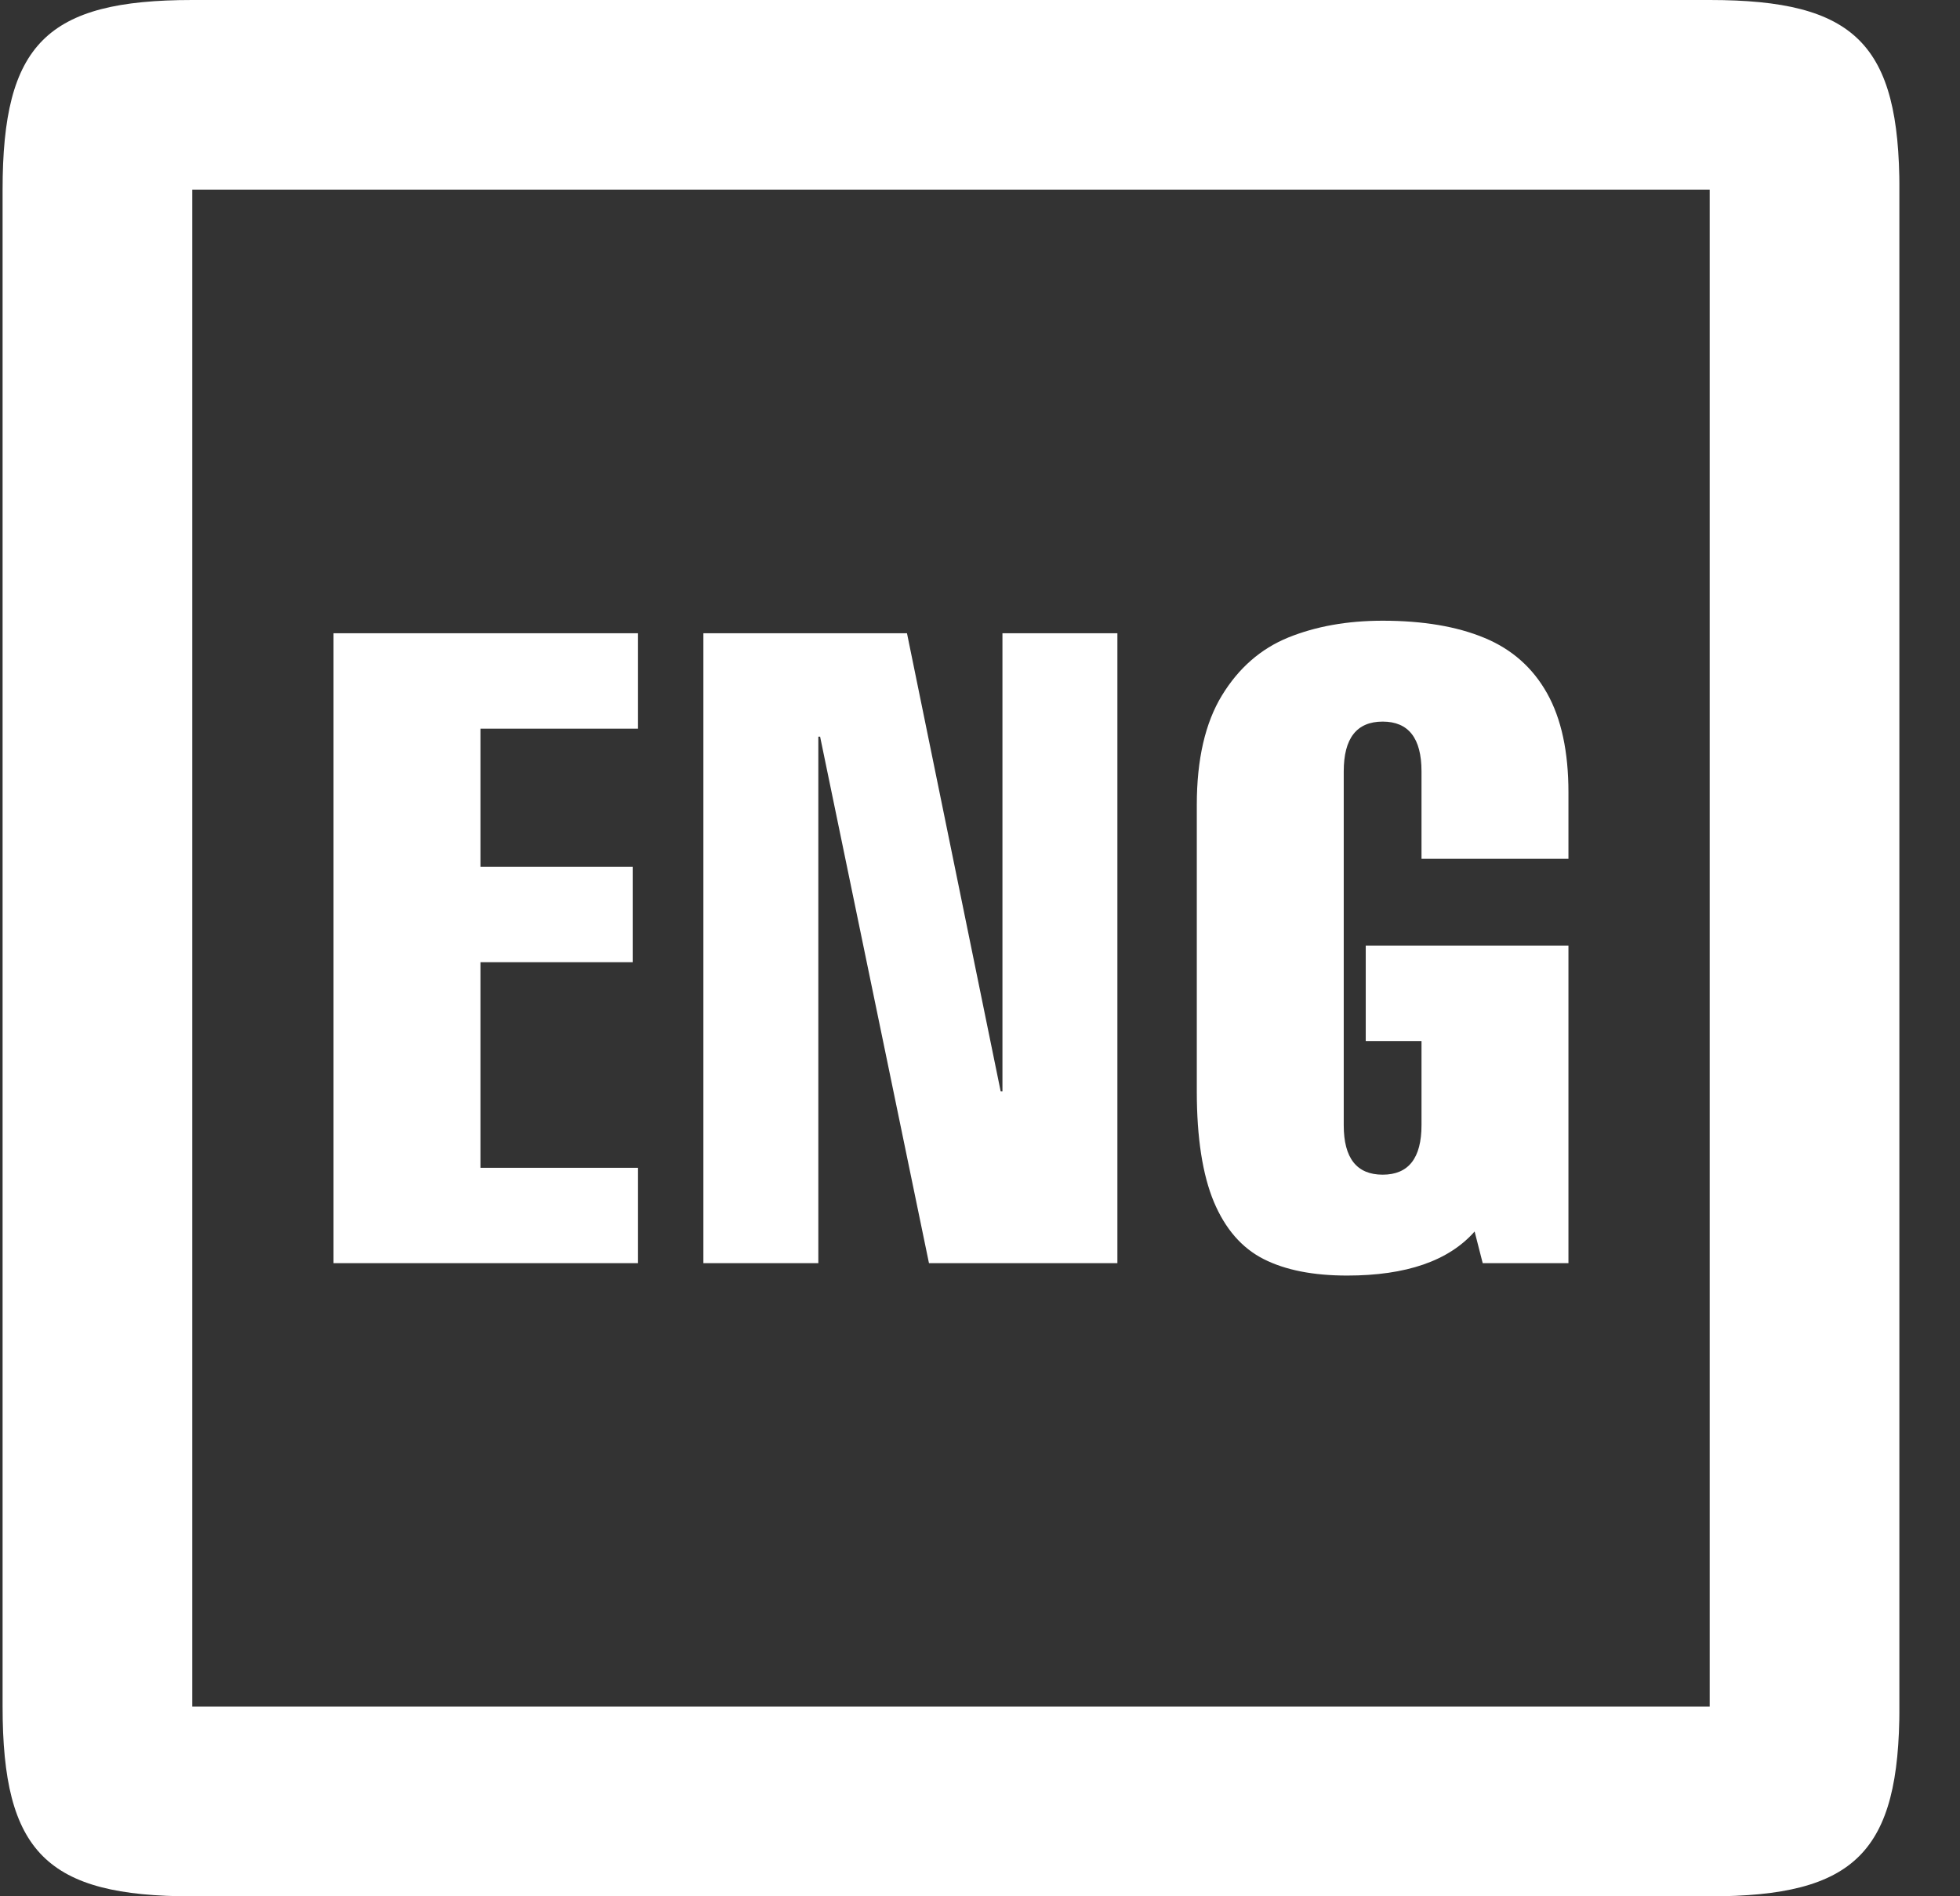 <svg width="31" height="30" viewBox="0 0 31 30" fill="none" xmlns="http://www.w3.org/2000/svg">
<rect x="0" y="0" width="31" height="30" fill="#333333" stroke="none"/>
<g clip-path="url(#clip0_1531_2440)">
<path fill-rule="evenodd" clip-rule="evenodd" d="M3.041 3H27.041V27H3.041V3ZM0.041 3V27C0.041 29.305 0.737 30.001 3.041 30.001H27.041C29.346 30.001 30.042 29.305 30.042 27V3C30.042 0.696 29.346 0 27.041 0H3.041C0.737 0 0.041 0.696 0.041 3Z" fill="white"/>
<path d="M10.091 19.984H5.275V10.018H10.091V11.528H7.599V13.712H10.007V15.222H7.599V18.475H10.091V19.984ZM11.125 19.984V10.018H14.345L15.827 17.266H15.855V10.018H17.673V19.984H14.693L12.971 11.654H12.943V19.984H11.125ZM23.451 19.984L23.323 19.483C22.914 19.947 22.242 20.18 21.306 20.18C20.77 20.18 20.328 20.093 19.986 19.919C19.641 19.744 19.379 19.442 19.199 19.014C19.021 18.587 18.929 18.003 18.929 17.268V12.732C18.929 12.011 19.063 11.435 19.326 11.003C19.59 10.57 19.939 10.264 20.375 10.086C20.812 9.909 21.309 9.82 21.869 9.82C22.506 9.82 23.044 9.911 23.477 10.091C23.913 10.271 24.243 10.565 24.468 10.966C24.695 11.369 24.807 11.894 24.807 12.536V13.586H22.483V12.203C22.483 11.678 22.277 11.416 21.869 11.416C21.458 11.416 21.253 11.679 21.253 12.203V17.803C21.253 18.322 21.458 18.584 21.869 18.584C22.277 18.584 22.483 18.323 22.483 17.8V16.47H21.601V14.961H24.807V19.984H23.451Z" fill="white"/>
</g>
<defs>
<clipPath id="clip0_1531_2440">
<rect width="30" height="30" fill="white" transform="translate(0.041)"/>
</clipPath>
</defs>
</svg>
